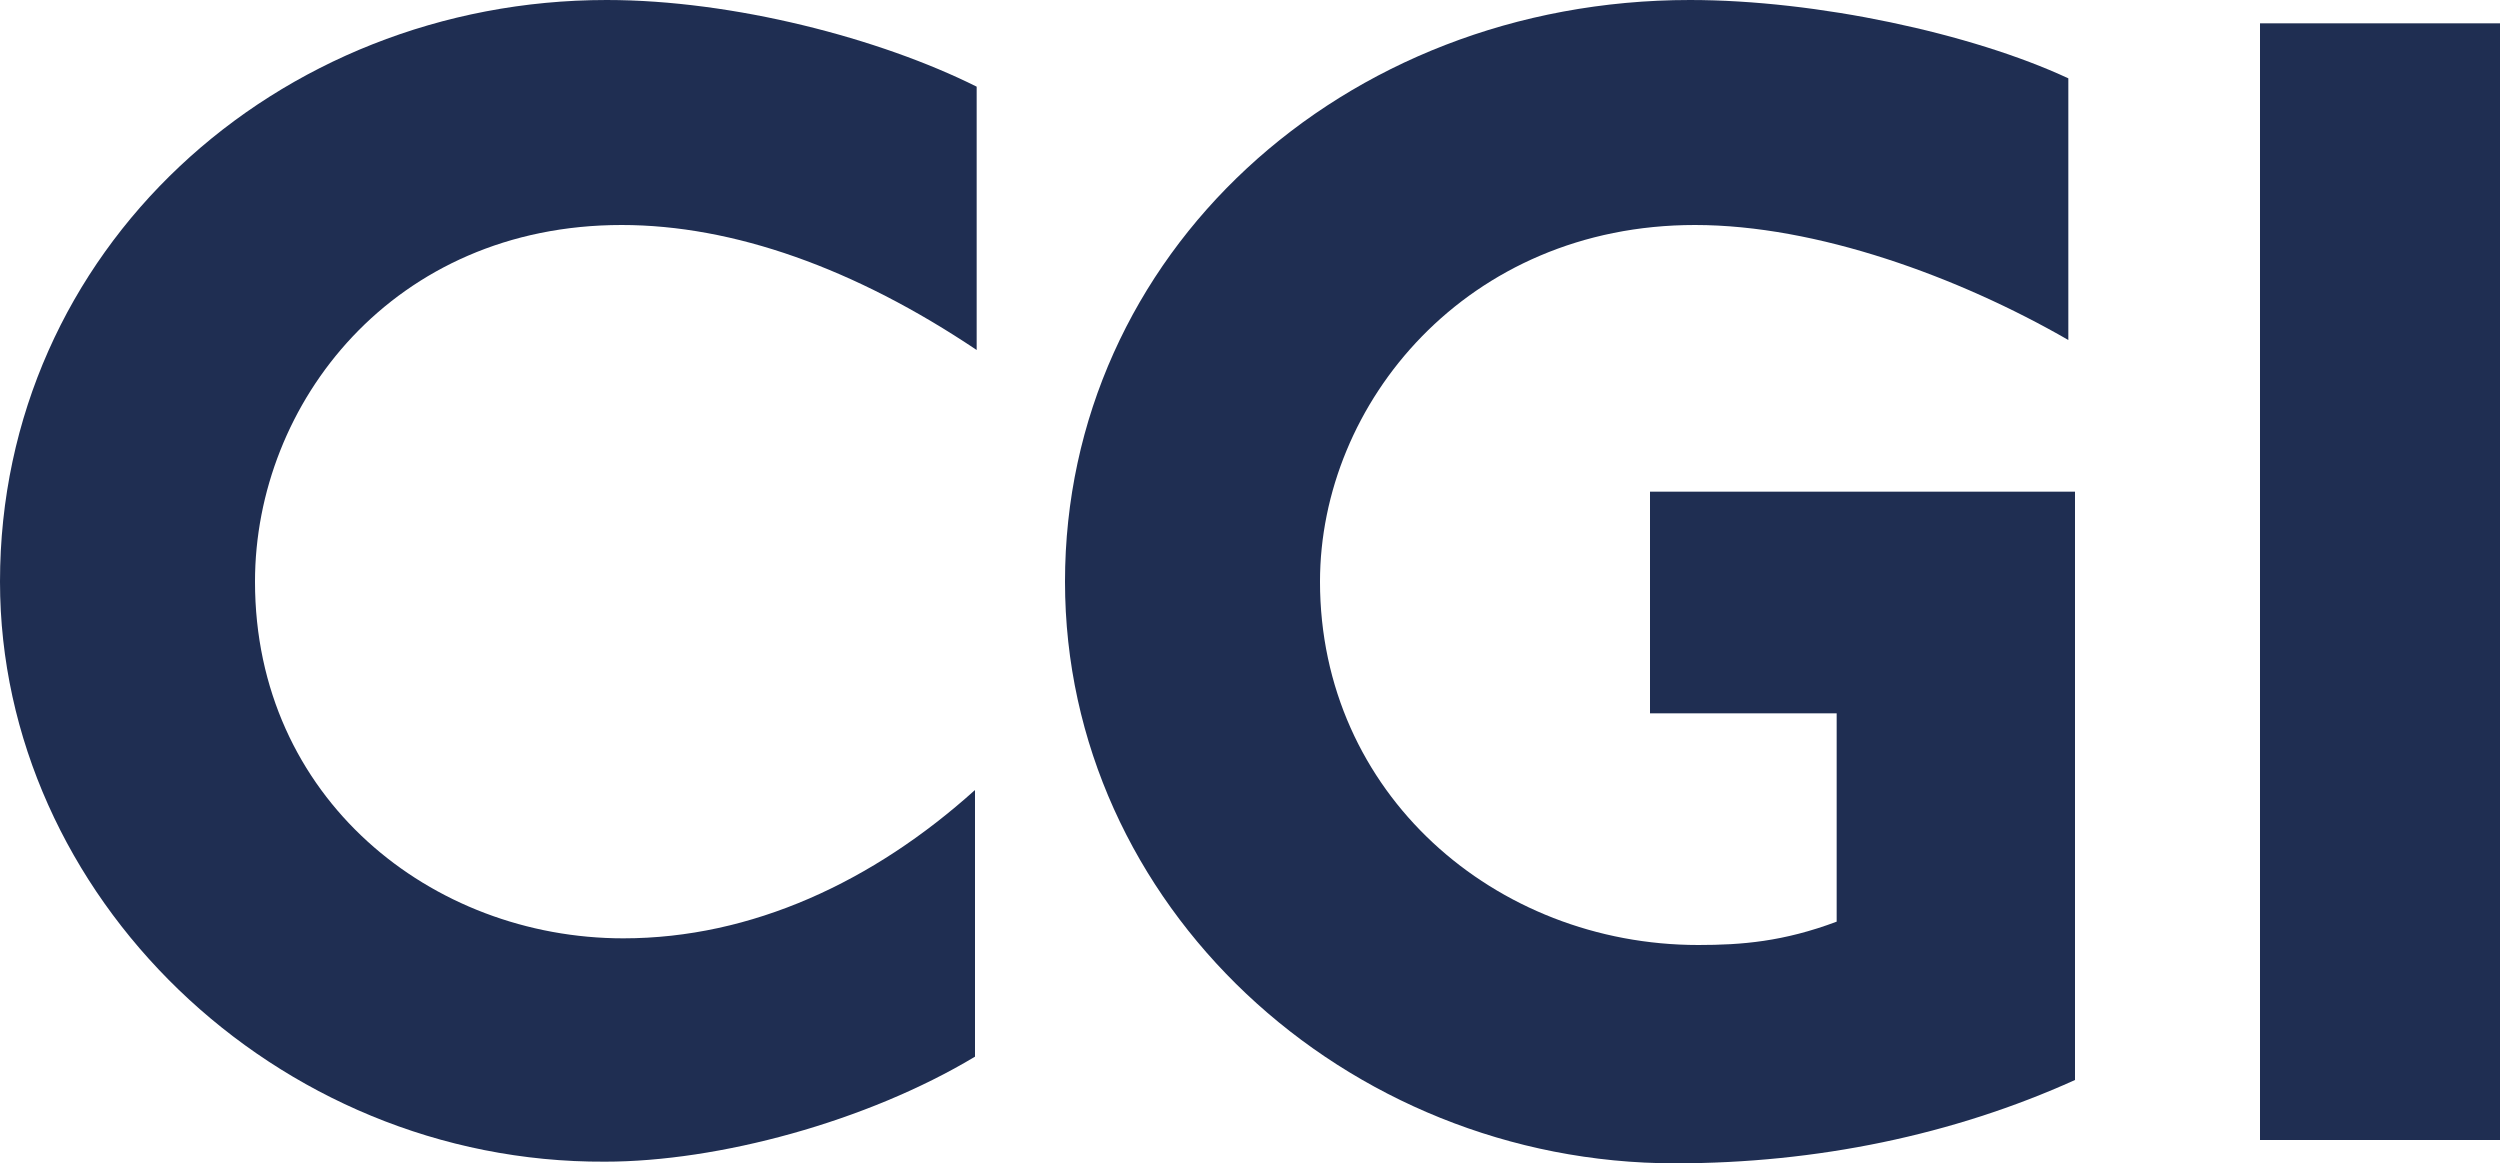 <?xml version="1.0" encoding="UTF-8"?> <svg xmlns="http://www.w3.org/2000/svg" xmlns:xlink="http://www.w3.org/1999/xlink" version="1.1" id="Layer_1" x="0px" y="0px" viewBox="0 0 150 69.8" style="enable-background:new 0 0 150 69.8;" xml:space="preserve"> <style type="text/css"> .st0{display:none;fill:#FFFFFF;} .st1{fill:#1F2E52;} </style> <rect x="-58.4" y="-53.2" class="st0" width="206.7" height="123.5"></rect> <g> <path class="st1" d="M37.3,13.5c-13.7,0-22,10.7-22,21.4c0,13,10.6,21.4,22.1,21.4c7.7,0,15-3.4,21.1-8.9v16 c-6.5,3.9-15.4,6.3-22.2,6.3C16.5,69.8,0,53.7,0,34.9C0,15,16.6,0,36.4,0C44,0,52.8,2.3,58.6,5.2v15.8C51.3,16.1,44,13.5,37.3,13.5 z"></path> <path class="st1" d="M100.5,69.8c-19.8,0-36.6-15.5-36.6-34.9C63.9,15.3,80.5,0,101.4,0c7.6,0,16.9,2,22.7,4.7v15.7 c-6.6-3.8-15.1-6.9-22.4-6.9c-13.7,0-22.5,10.7-22.5,21.4c0,12.7,10.5,21.8,22.7,21.8c2.6,0,5.1-0.2,8.3-1.4V42.8H99V29.5h25.5 v35.3C117.2,68.1,109,69.8,100.5,69.8z"></path> <path class="st1" d="M135.6,68.4v-67H150v67H135.6z"></path> </g> </svg> 